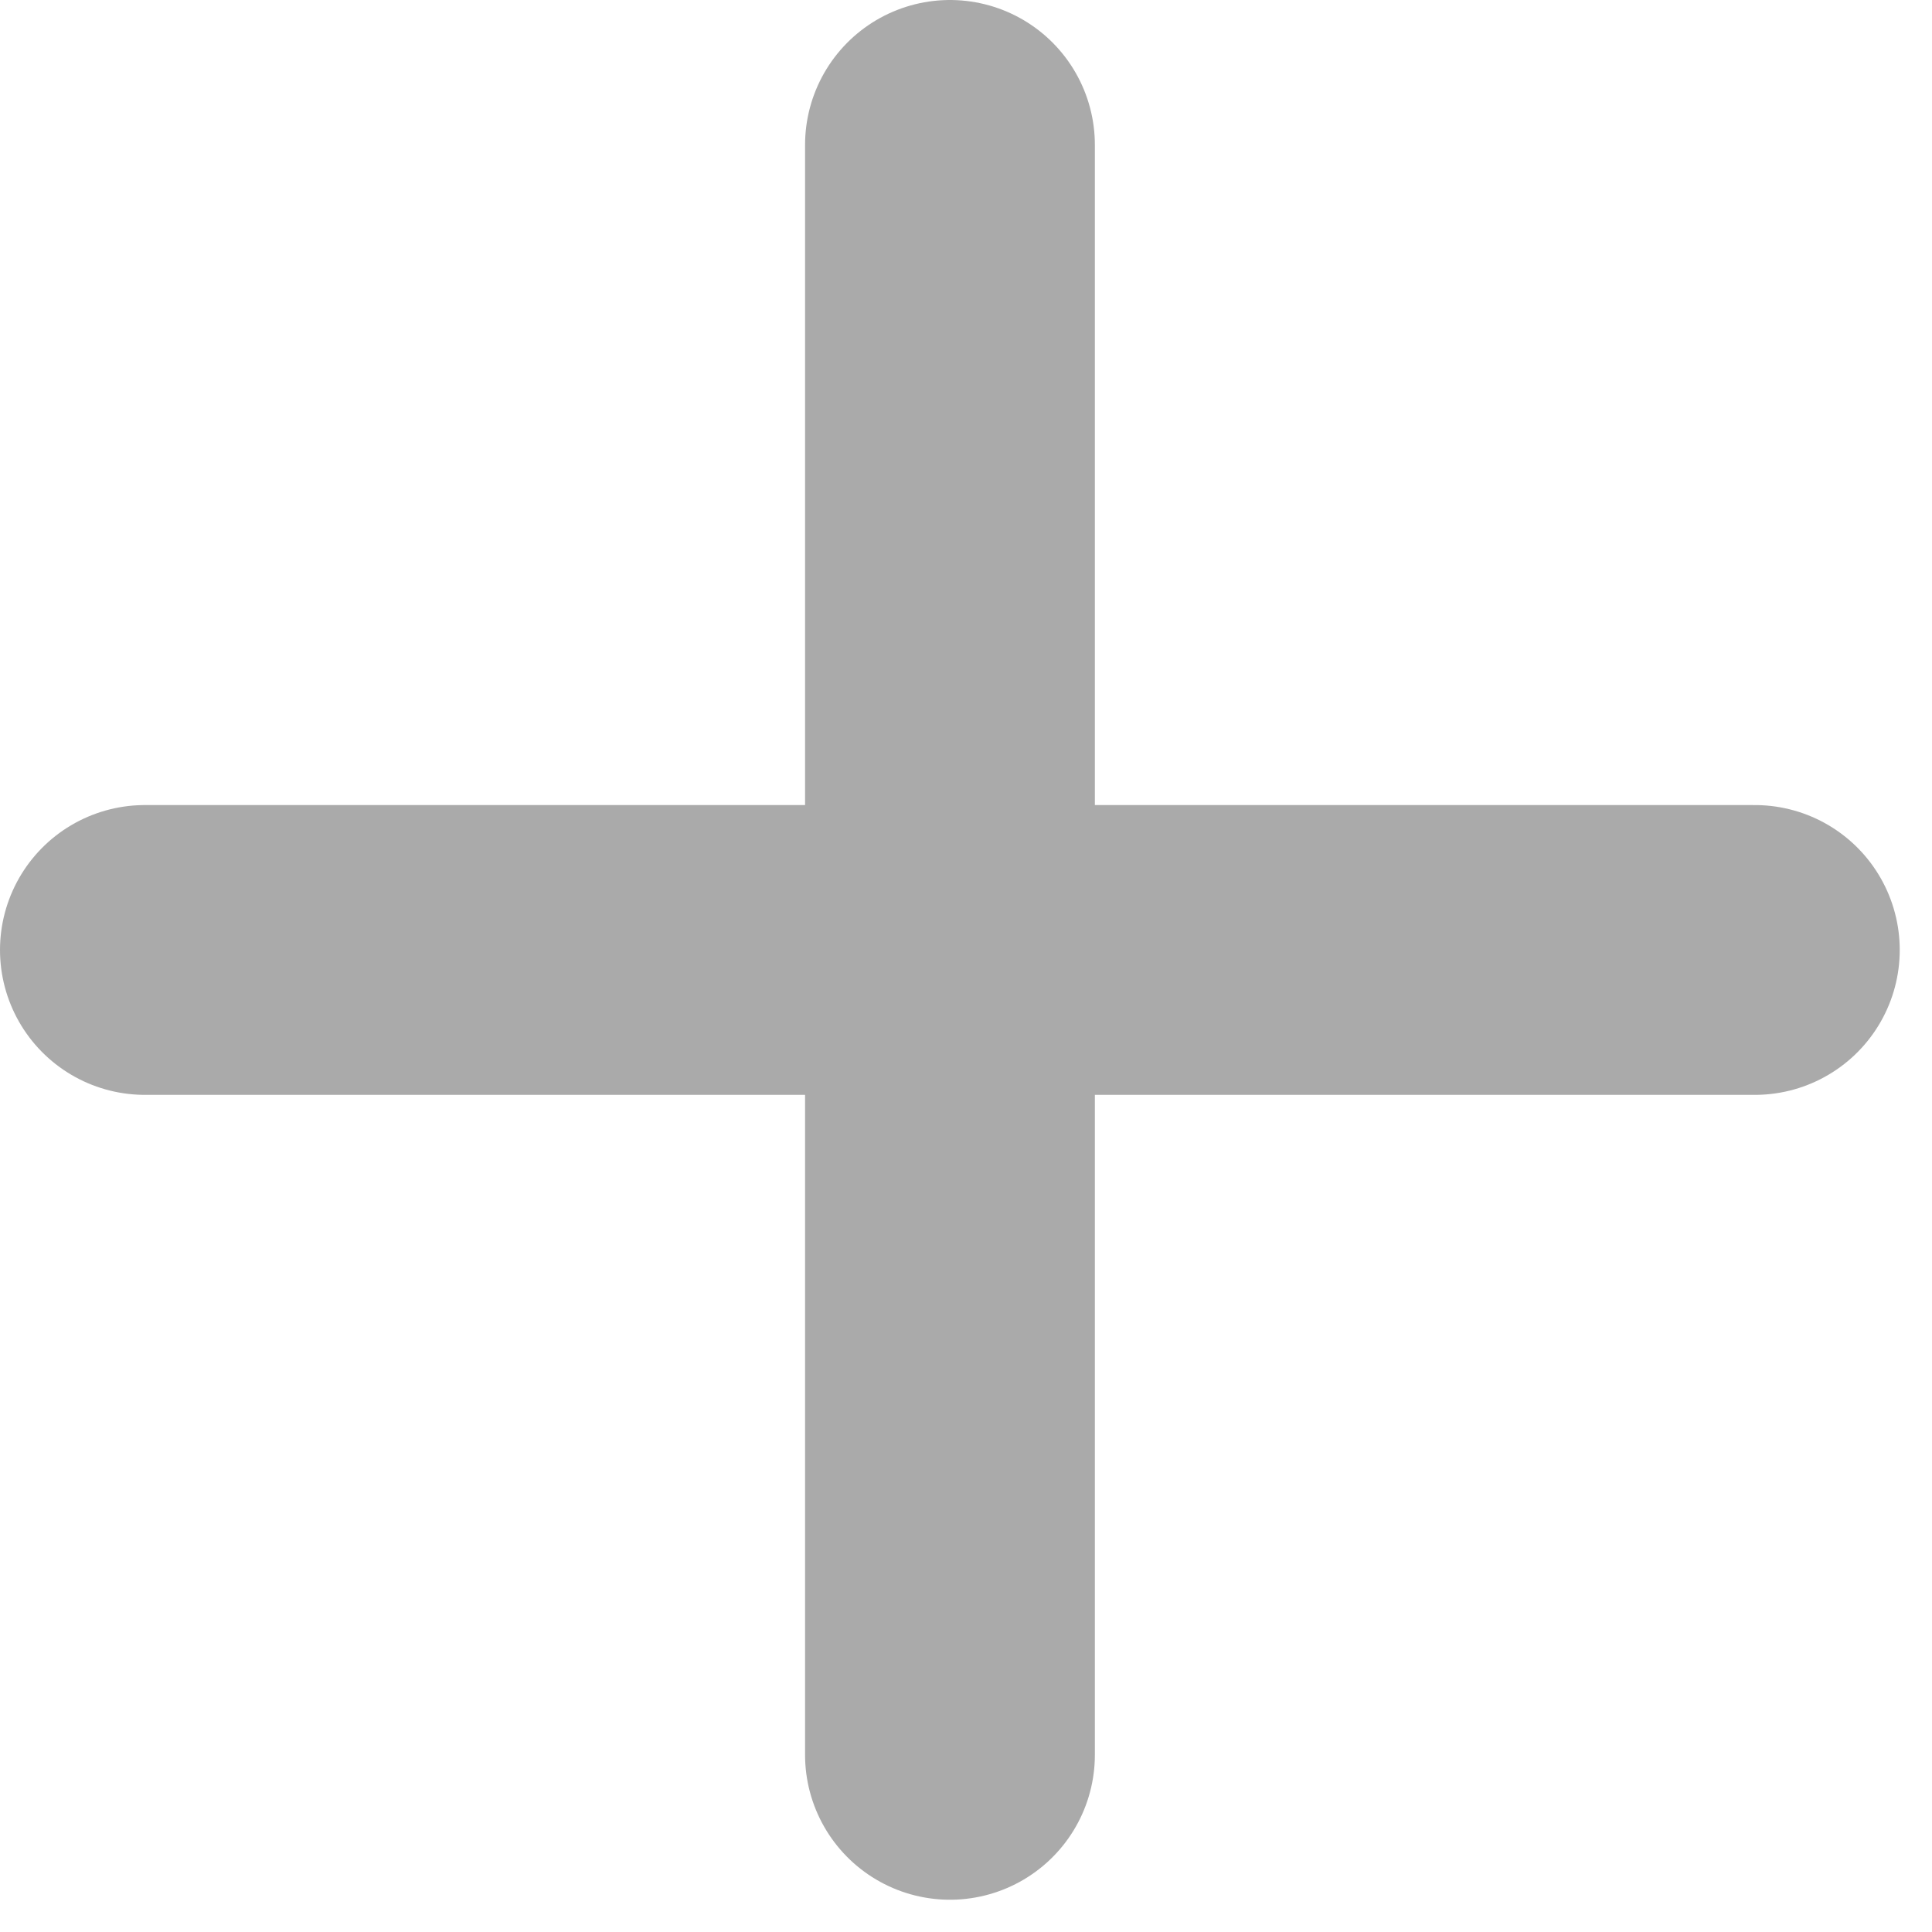 <svg xmlns="http://www.w3.org/2000/svg" width="10" height="10" viewBox="0 0 10 10" fill="none">
  <path d="M4.917 0.75L4.917 9.083M9.083 4.917L0.75 4.917" stroke="#AAAAAA" stroke-width="1.5" stroke-linecap="round" stroke-linejoin="round"/>
</svg>